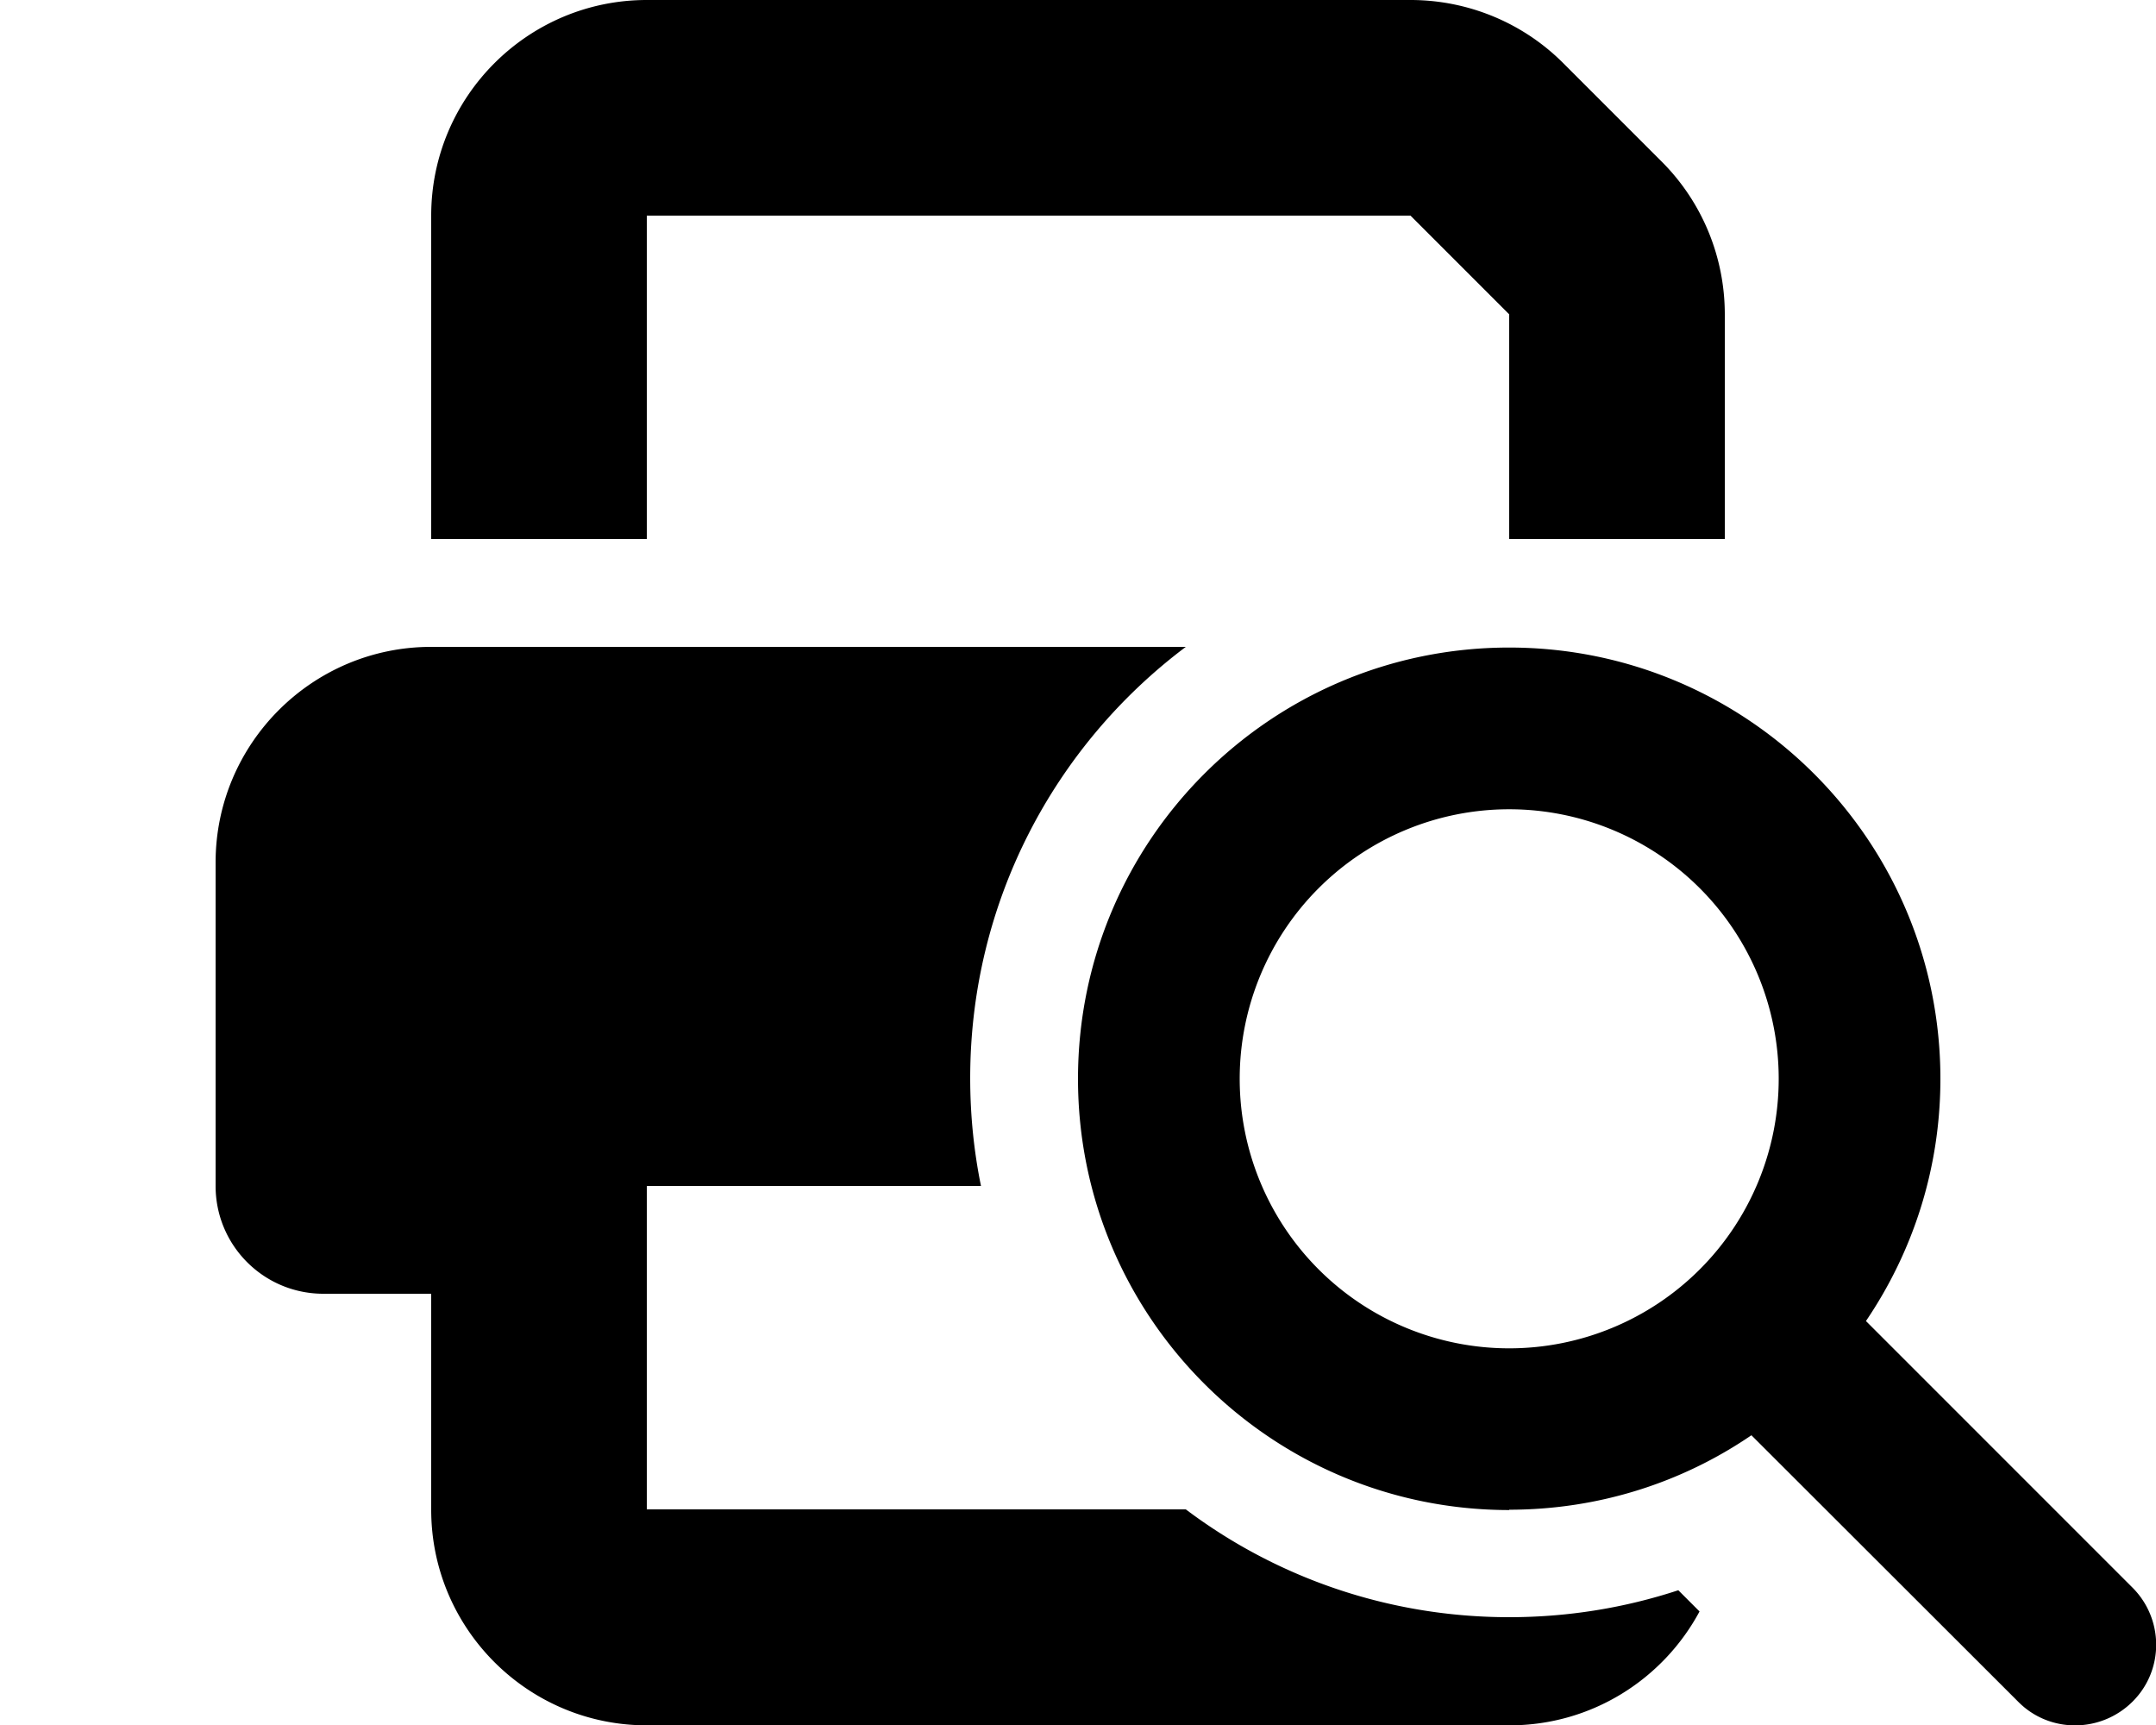 <svg xmlns="http://www.w3.org/2000/svg" viewBox="0 0 640 512"><!--! Font Awesome Pro 6.5.2 by @fontawesome - https://fontawesome.com License - https://fontawesome.com/license (Commercial License) Copyright 2024 Fonticons, Inc. --><path d="M192 0H418.7c17 0 33.3 6.7 45.3 18.7L493.3 48c12 12 18.7 28.3 18.7 45.3V160H448V93.3L418.7 64H192v96H128V64c0-35.3 28.7-64 64-64zM128 192H352c-38.9 29.2-64 75.7-64 128c0 11 1.1 21.7 3.2 32H192v16 16 64H352c26.7 20.1 60 32 96 32c17.5 0 34.4-2.8 50.2-8l6.3 6.3c-10.8 20.1-32 33.8-56.4 33.8H192c-35.3 0-64-28.7-64-64V384H96c-17.7 0-32-14.3-32-32V256c0-35.3 28.7-64 64-64zM448 400.2a80 80 0 1 0 0-160 80 80 0 1 0 0 160zm0 48c-70.7 0-128-57.3-128-128s57.3-128 128-128s128 57.3 128 128c0 26.7-8.2 51.4-22.1 71.9L633 471.2c9.4 9.4 9.4 24.6 0 33.9s-24.6 9.4-33.9 0L519.9 426c-20.5 14-45.3 22.1-71.9 22.1z"/></svg>